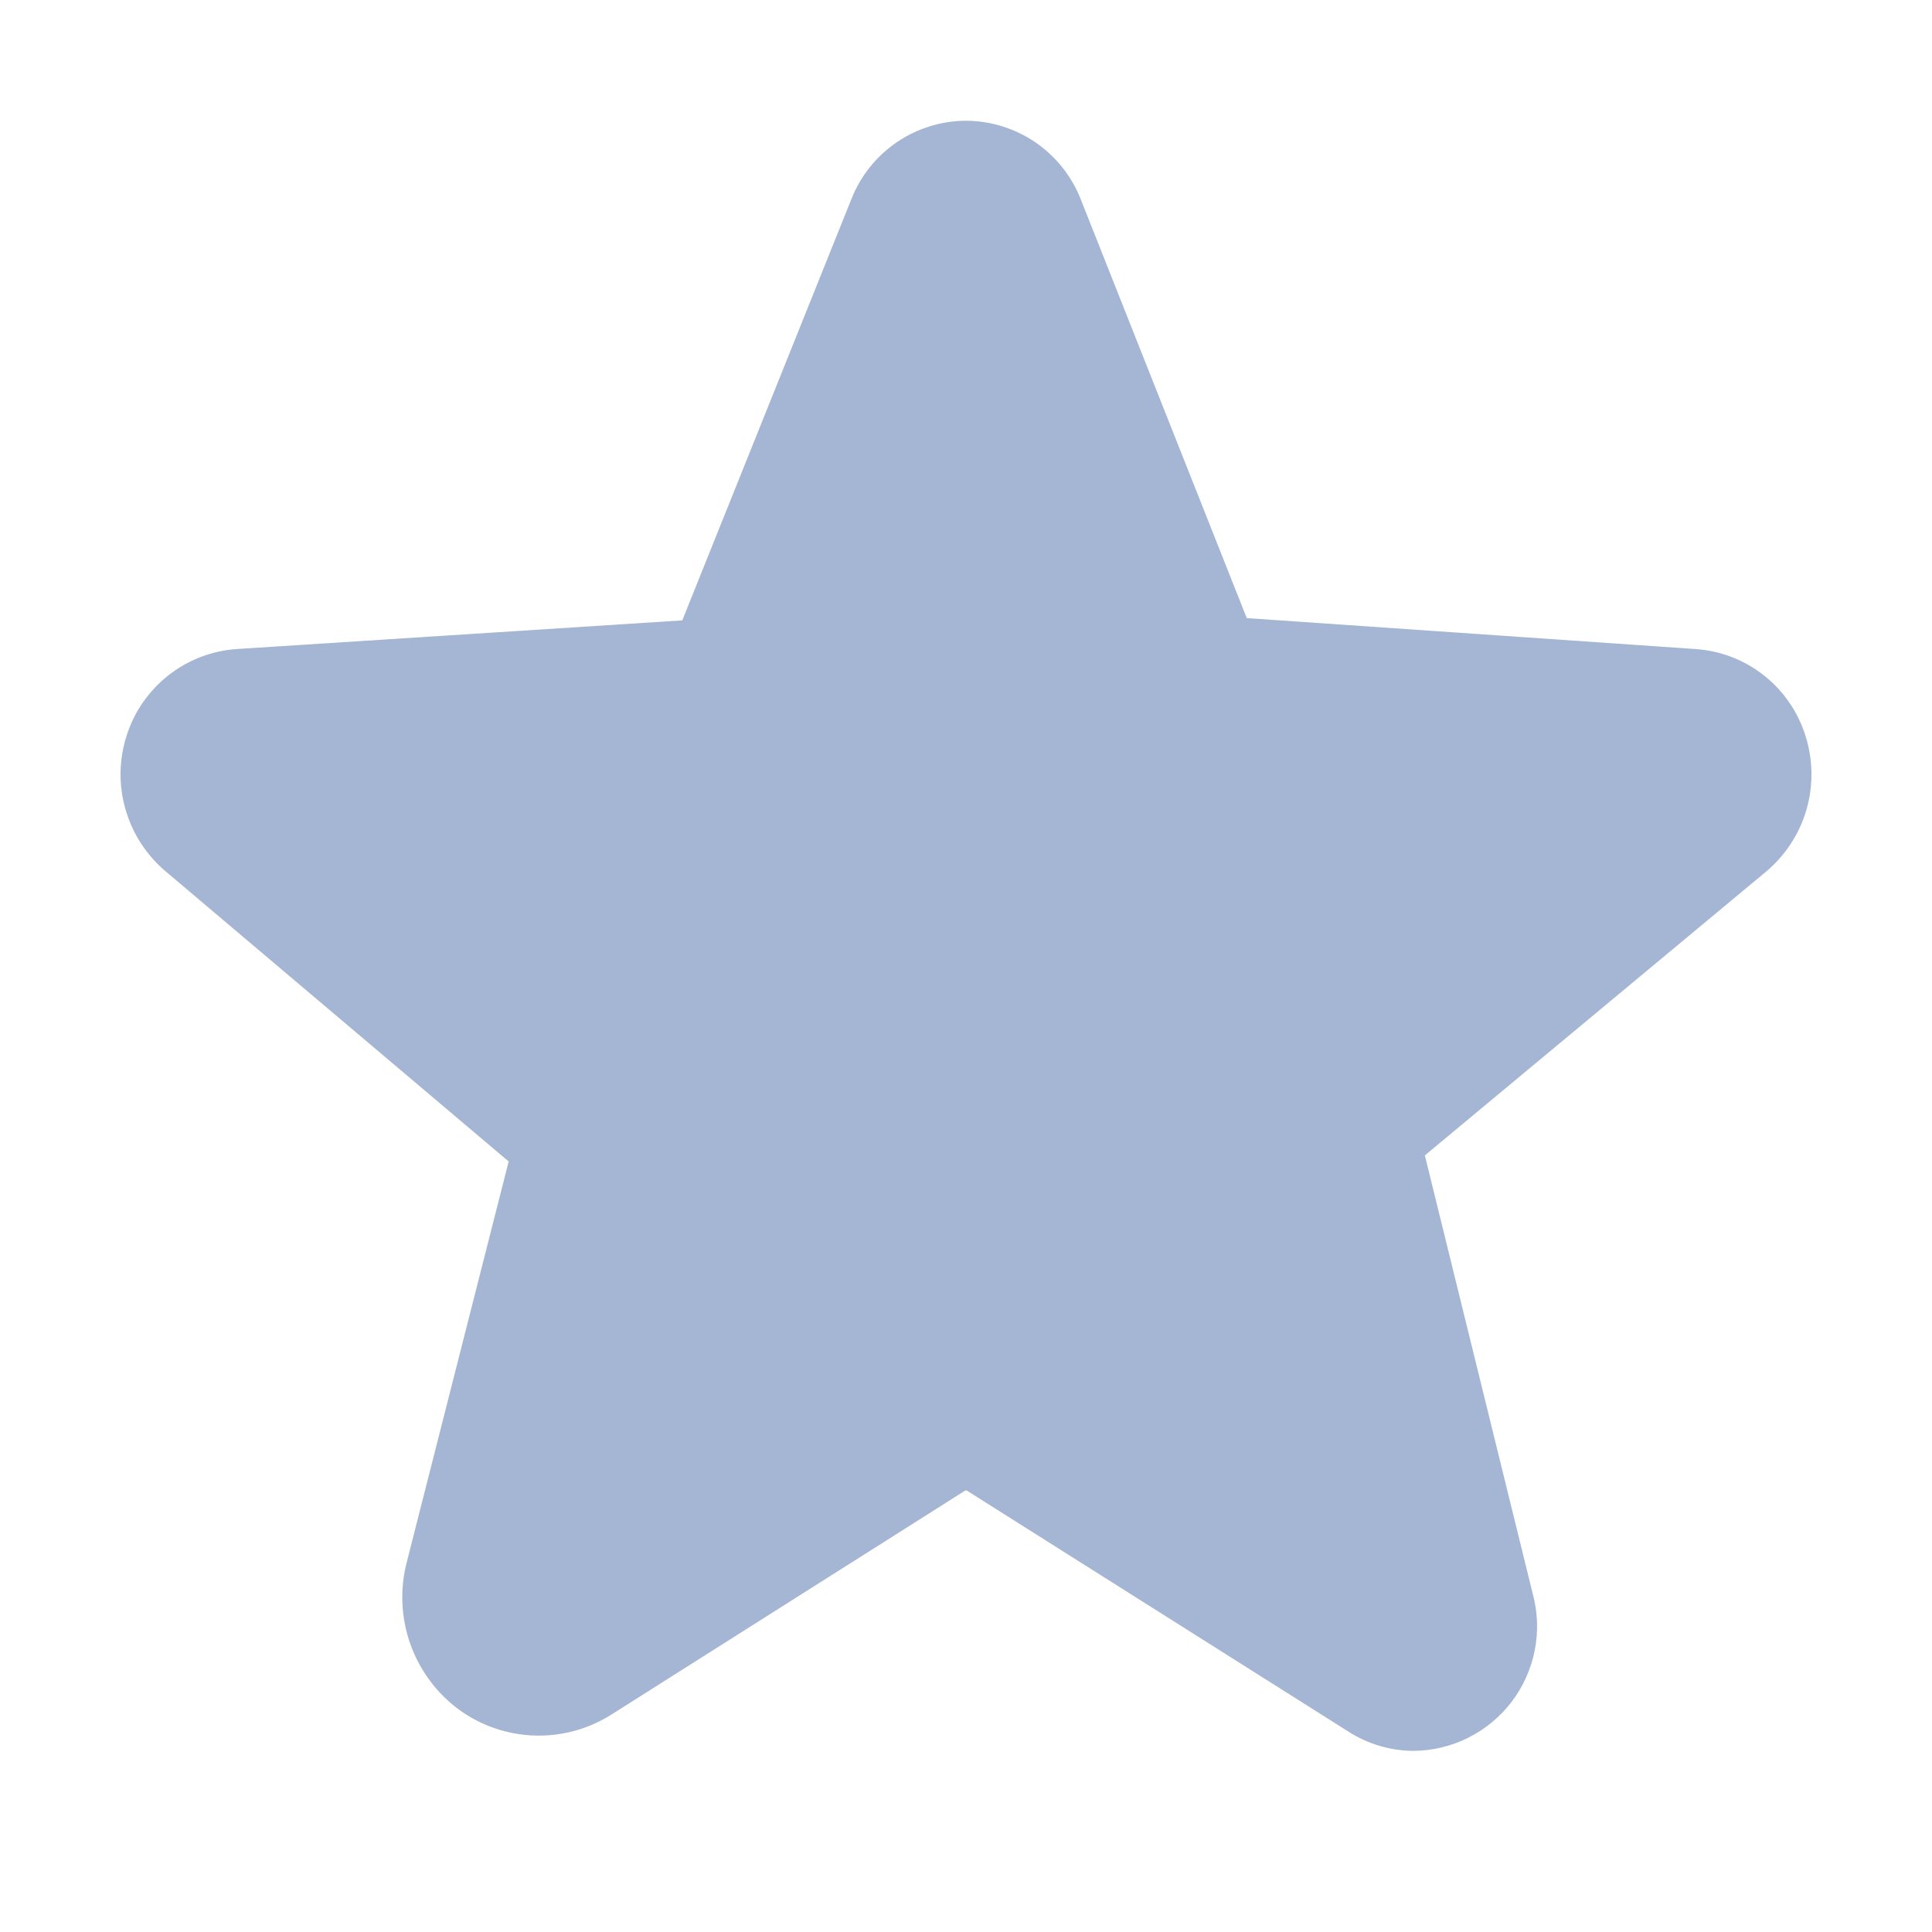 <?xml version="1.0" encoding="UTF-8"?> <svg xmlns="http://www.w3.org/2000/svg" width="28" height="28" viewBox="0 0 28 28" fill="none"><path d="M26.163 10.653C26.053 10.309 25.842 10.005 25.557 9.783C25.272 9.56 24.927 9.429 24.566 9.406L18.069 8.958L15.663 2.888C15.531 2.553 15.303 2.266 15.006 2.063C14.71 1.861 14.359 1.751 14 1.75C13.641 1.751 13.29 1.861 12.994 2.063C12.698 2.266 12.469 2.553 12.338 2.888L9.888 8.991L3.434 9.406C3.074 9.43 2.729 9.562 2.445 9.784C2.16 10.007 1.948 10.309 1.838 10.653C1.724 11.002 1.717 11.377 1.819 11.73C1.92 12.083 2.125 12.397 2.406 12.633L7.372 16.833L5.895 22.641C5.793 23.034 5.812 23.448 5.948 23.83C6.085 24.213 6.333 24.545 6.661 24.784C6.979 25.013 7.359 25.141 7.75 25.153C8.142 25.165 8.528 25.059 8.859 24.85L13.989 21.602H14.011L19.535 25.091C19.818 25.275 20.148 25.373 20.486 25.375C20.762 25.373 21.034 25.307 21.28 25.184C21.527 25.06 21.742 24.882 21.909 24.662C22.076 24.442 22.19 24.187 22.243 23.916C22.296 23.646 22.286 23.366 22.214 23.1L20.65 16.745L25.594 12.633C25.876 12.397 26.08 12.083 26.182 11.73C26.283 11.377 26.276 11.002 26.163 10.653Z" fill="#A4B6D4"></path></svg> 